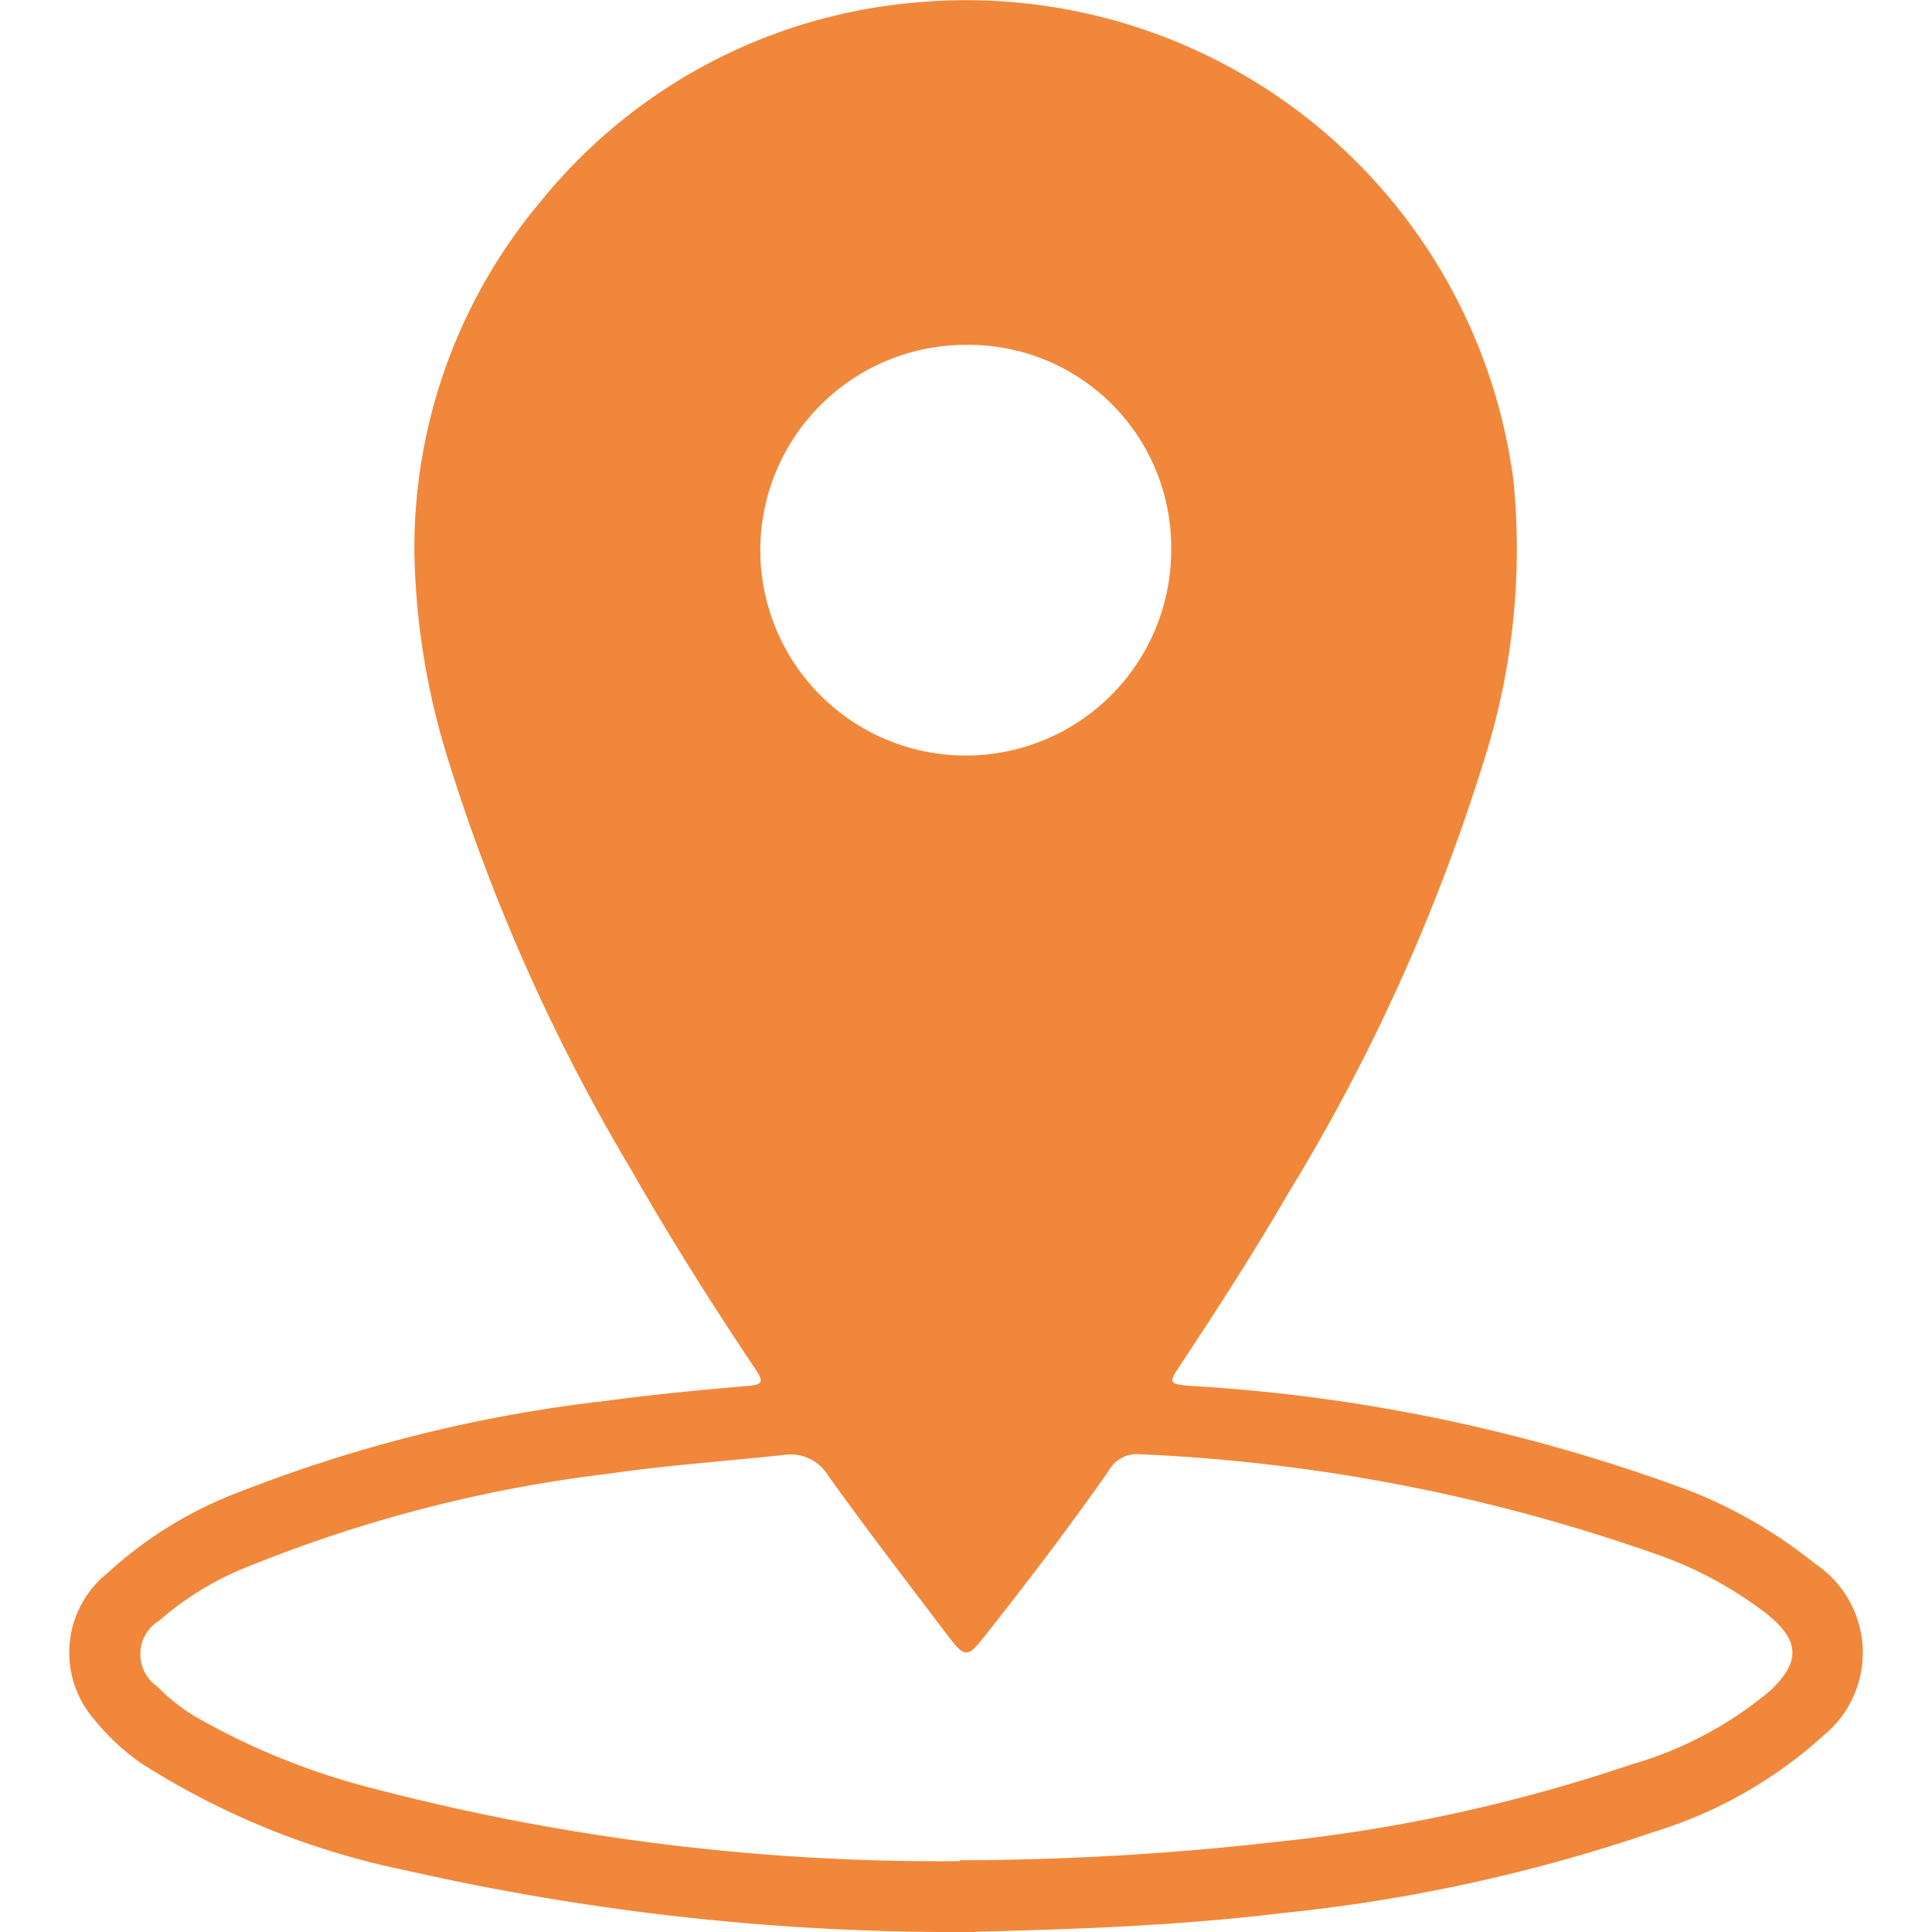 <svg xmlns="http://www.w3.org/2000/svg" xmlns:xlink="http://www.w3.org/1999/xlink" width="30" height="30" viewBox="0 0 30 30">
  <defs>
    <style>
      .cls-1, .cls-3 {
        fill: #f1873a;
      }

      .cls-1 {
        stroke: #707070;
      }

      .cls-2 {
        clip-path: url(#clip-path);
      }
    </style>
    <clipPath id="clip-path">
      <rect id="Retângulo_1340" data-name="Retângulo 1340" class="cls-1" width="30" height="30" transform="translate(360 401)"/>
    </clipPath>
  </defs>
  <g id="rodape_local" class="cls-2" transform="translate(-360 -401)">
    <g id="b" transform="translate(361.072 401)">
      <g id="c">
        <path id="Caminho_770" data-name="Caminho 770" class="cls-3" d="M14.075,30a38.544,38.544,0,0,1-8.838-.956,12.142,12.142,0,0,1-4.121-1.667,3.6,3.6,0,0,1-.744-.7A1.581,1.581,0,0,1,.6,24.424a6.338,6.338,0,0,1,2.083-1.271,22.488,22.488,0,0,1,5.656-1.4c.733-.1,1.469-.17,2.205-.232.237-.02.237-.076.121-.25-.677-1.013-1.328-2.041-1.932-3.1A29.557,29.557,0,0,1,5.9,11.84a11.466,11.466,0,0,1-.537-3.217,8.371,8.371,0,0,1,1.965-5.5,8.406,8.406,0,0,1,5.8-3.082,8.569,8.569,0,0,1,9.3,7.413,10.809,10.809,0,0,1-.457,4.355,29.792,29.792,0,0,1-3.053,6.743c-.528.911-1.1,1.795-1.68,2.672-.166.251-.15.266.155.295a26.7,26.7,0,0,1,7.774,1.63,7.4,7.4,0,0,1,1.938,1.127,1.661,1.661,0,0,1,.139,2.673,6.948,6.948,0,0,1-2.645,1.5,25.872,25.872,0,0,1-5.752,1.256c-1.636.2-3.278.254-4.773.29Zm-.241-1.114a44.2,44.2,0,0,0,4.93-.287,25.242,25.242,0,0,0,5.494-1.2,5.873,5.873,0,0,0,2.152-1.141c.494-.463.463-.8-.076-1.22a6.1,6.1,0,0,0-1.582-.867,27.754,27.754,0,0,0-8.133-1.59.5.5,0,0,0-.48.264c-.614.878-1.264,1.729-1.928,2.57-.256.324-.3.328-.553,0-.628-.83-1.265-1.655-1.869-2.5a.683.683,0,0,0-.709-.32c-.9.095-1.8.158-2.7.288a21.8,21.8,0,0,0-5.664,1.469,4.726,4.726,0,0,0-1.312.81.61.61,0,0,0-.035,1.025,2.892,2.892,0,0,0,.593.469,11,11,0,0,0,2.81,1.128,34.765,34.765,0,0,0,9.059,1.116Zm-3.1-20.357a3.19,3.19,0,0,0,6.38.026,3.146,3.146,0,0,0-3.186-3.2,3.193,3.193,0,0,0-3.194,3.172Z"/>
      </g>
    </g>
  </g>
</svg>
